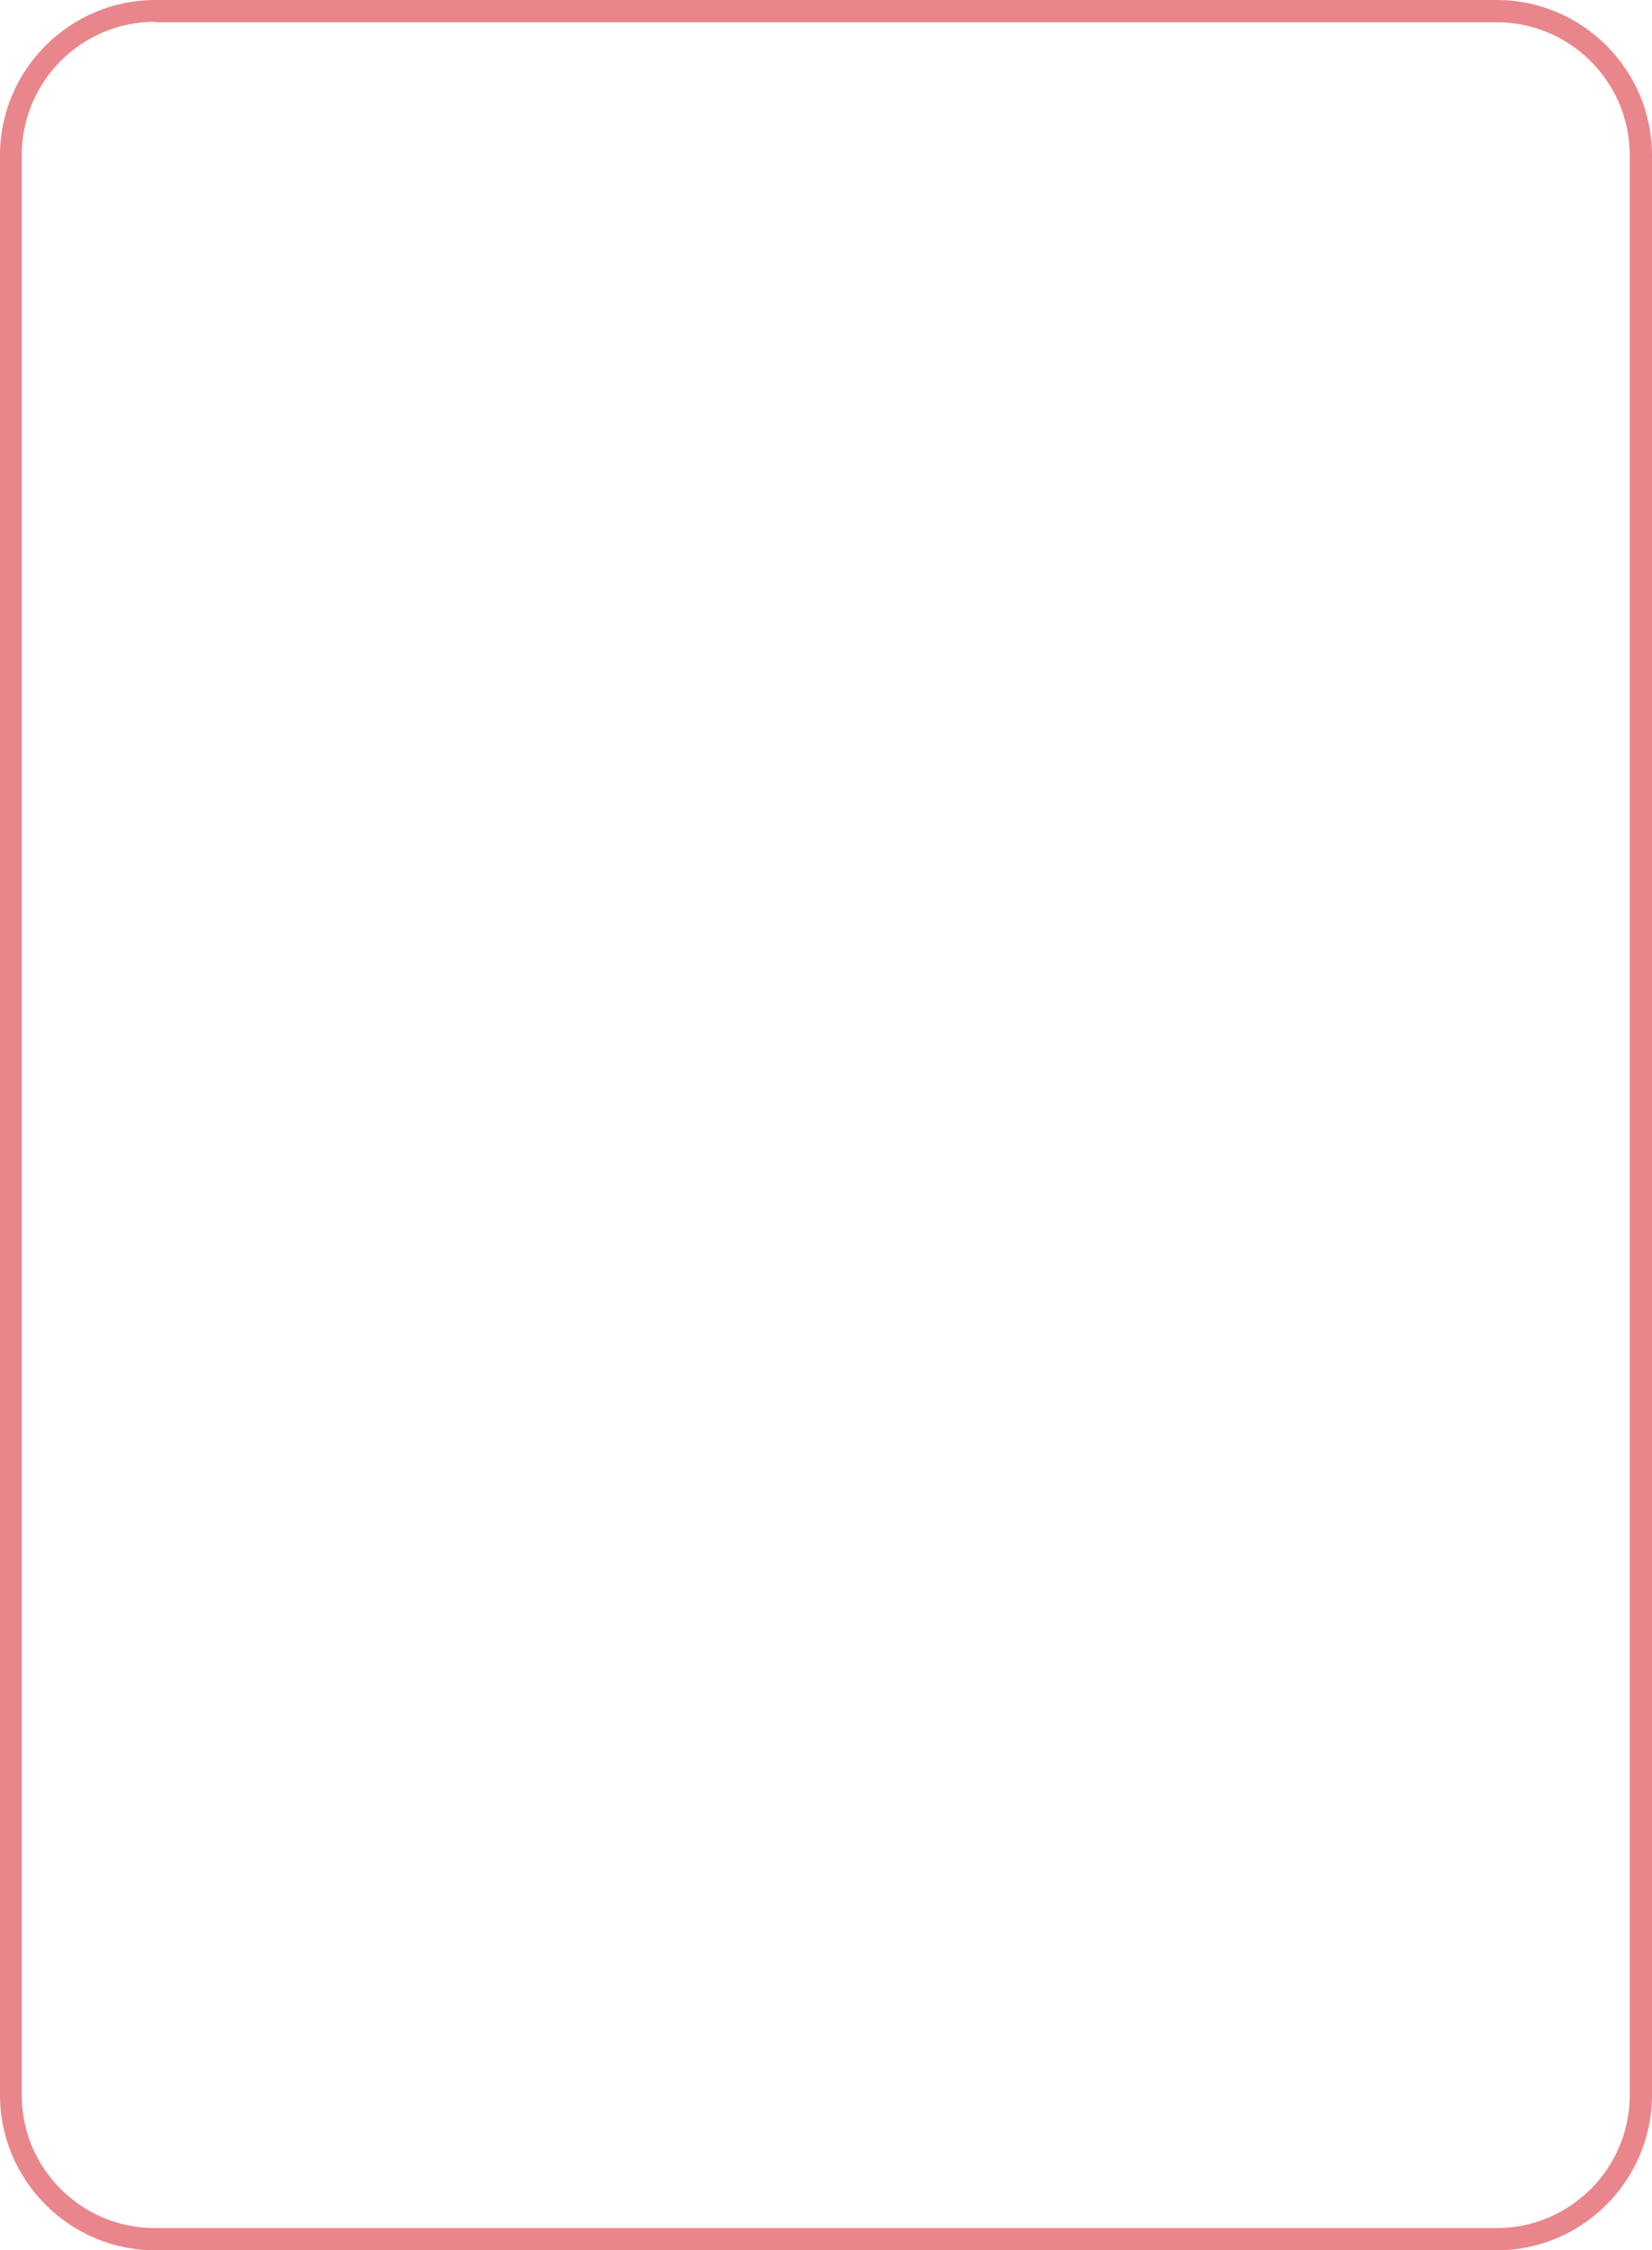 <?xml version="1.0" encoding="UTF-8" standalone="no"?><svg xmlns="http://www.w3.org/2000/svg" xmlns:xlink="http://www.w3.org/1999/xlink" fill="#e9868c" height="444.9" preserveAspectRatio="xMidYMid meet" version="1" viewBox="0.0 0.0 326.7 444.9" width="326.7" zoomAndPan="magnify"><g id="change1_1"><path d="M296,444.9H30.7C13.8,444.9,0,431.1,0,414.2V30.7C0,13.8,13.8,0,30.7,0H296c16.9,0,30.7,13.8,30.7,30.7v383.5 C326.7,431.1,312.9,444.9,296,444.9z M30.7,4.3C16.1,4.3,4.3,16.1,4.3,30.7v383.5c0,14.5,11.8,26.3,26.3,26.3H296 c14.5,0,26.3-11.8,26.3-26.3V30.7c0-14.5-11.8-26.3-26.3-26.3H30.7z" fill="inherit"/></g></svg>